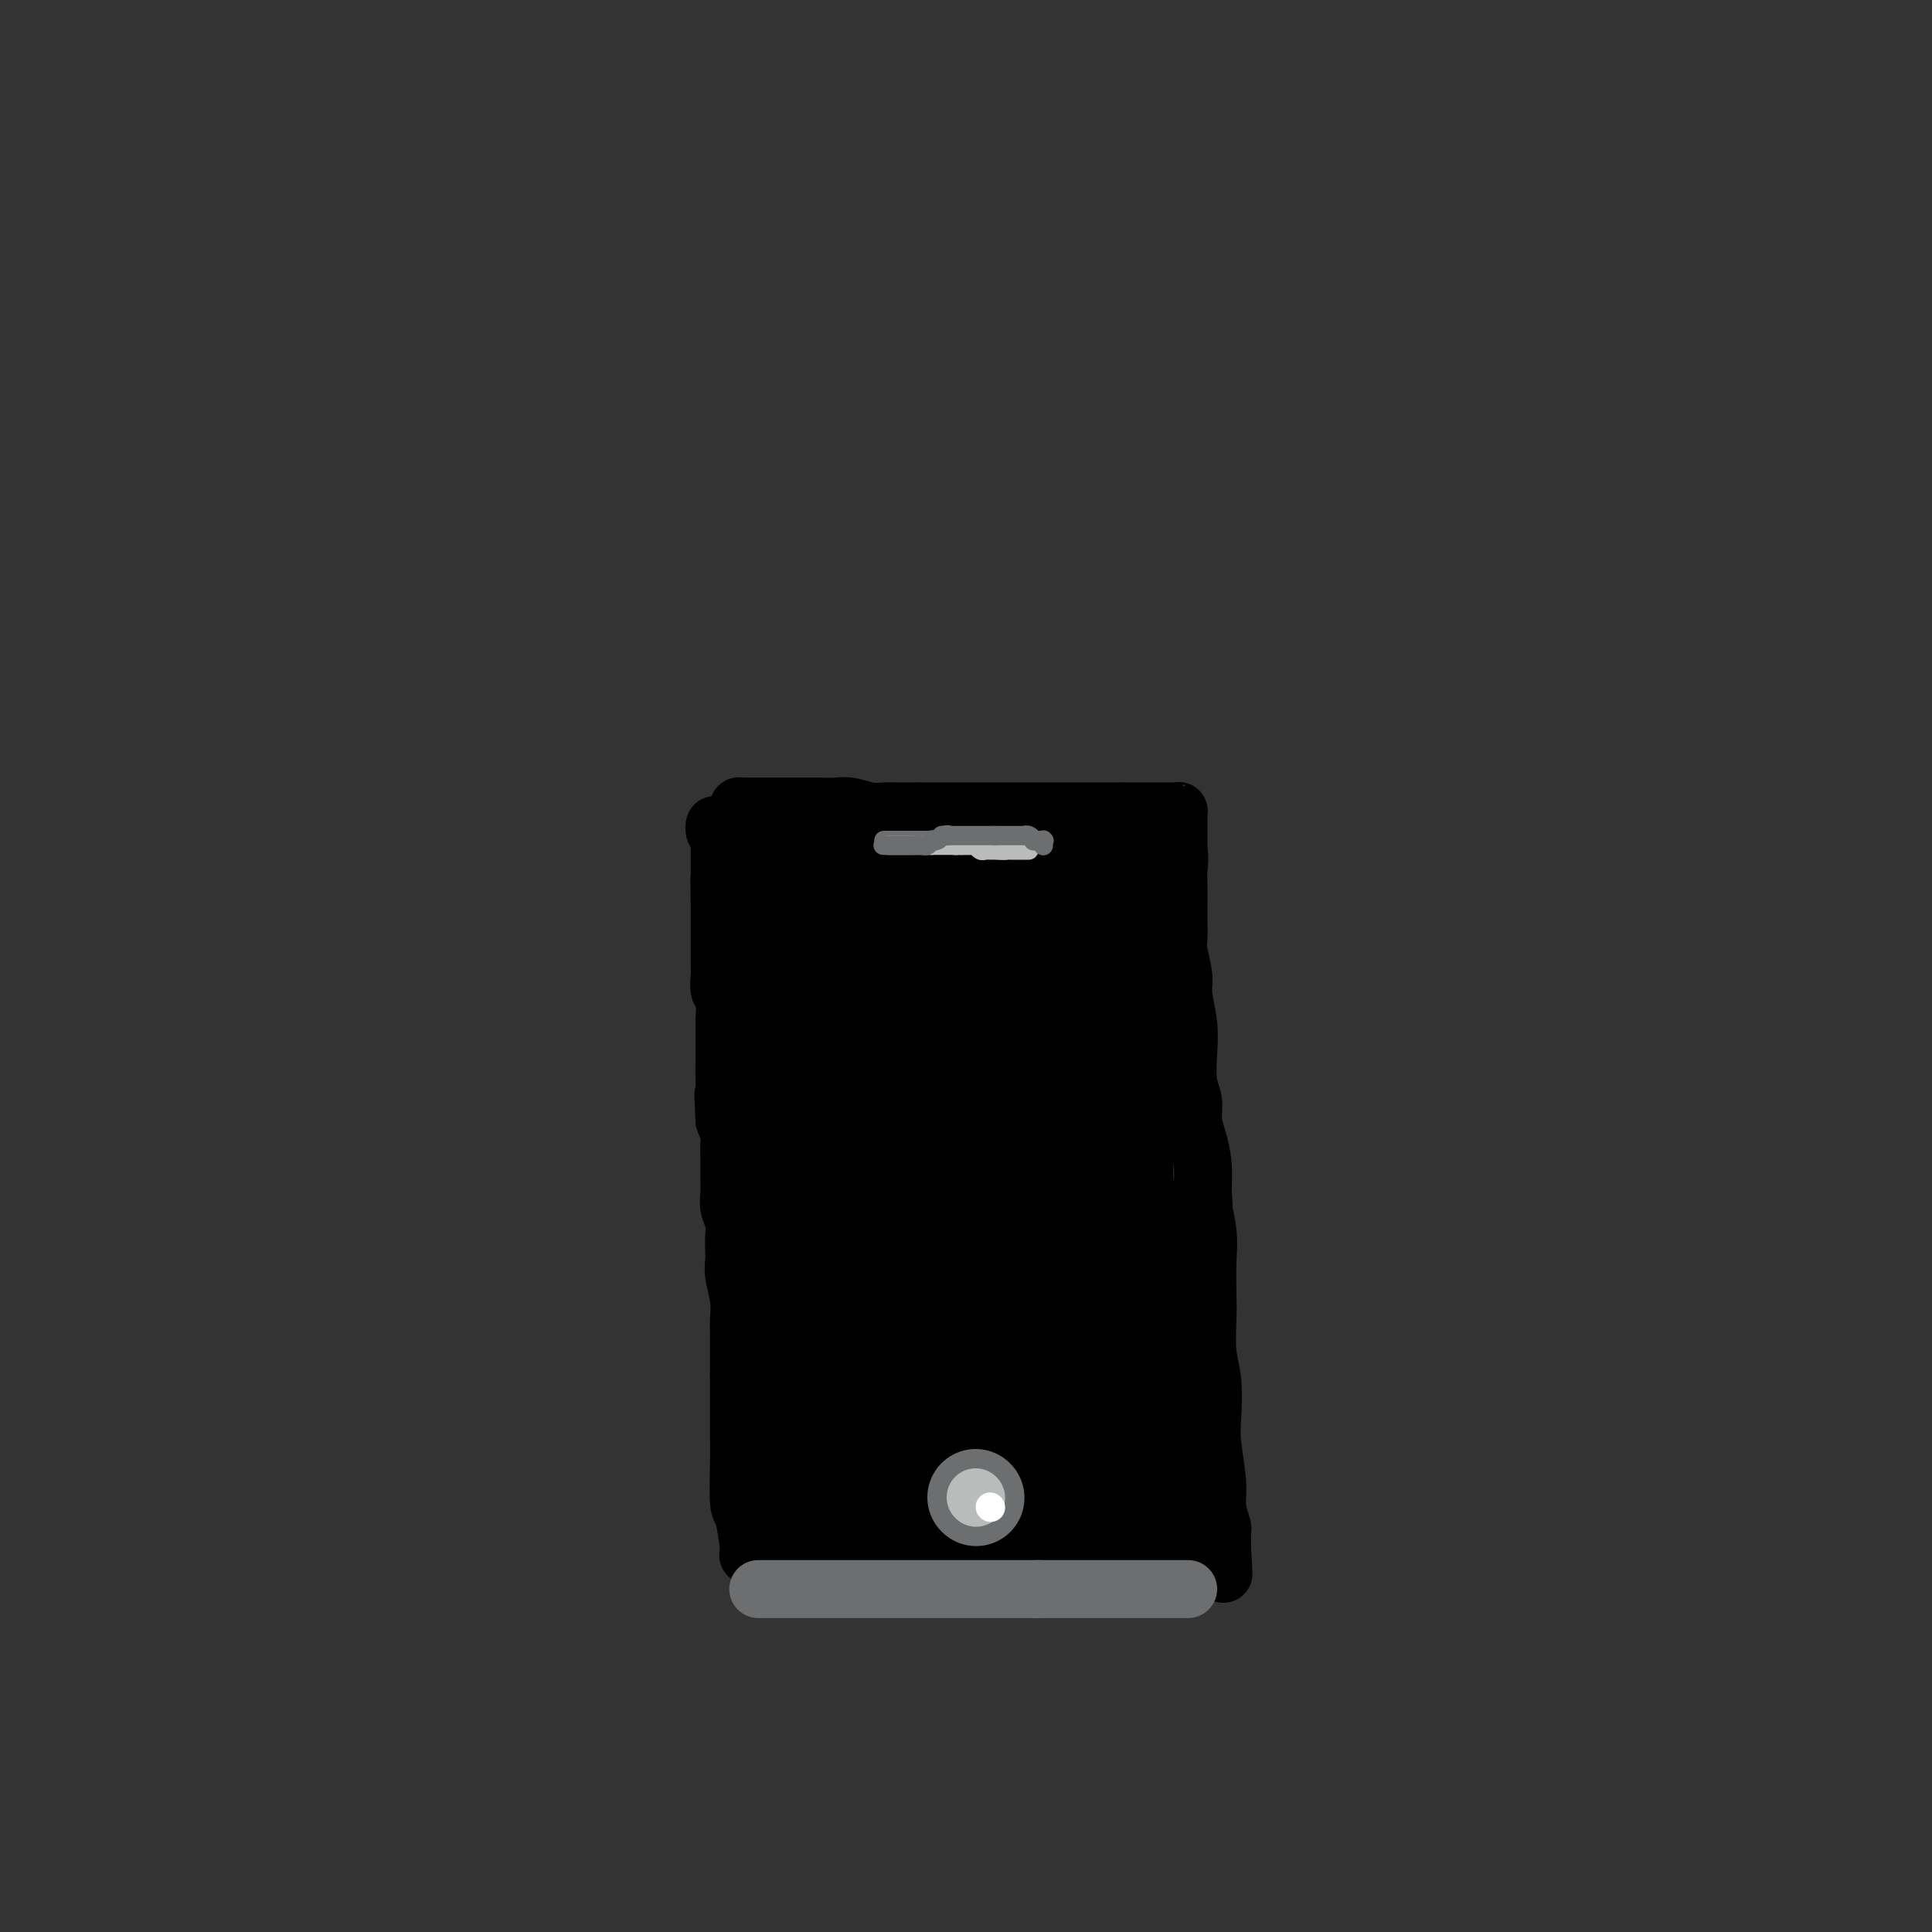 <svg viewBox='0 0 400 400' version='1.1' xmlns='http://www.w3.org/2000/svg' xmlns:xlink='http://www.w3.org/1999/xlink'><rect x="0" y="0" width="400" height="400" fill="#333333" stroke="none"/><g fill='none' stroke='#000000' stroke-width='12' stroke-linecap='round' stroke-linejoin='round'><path d='M153,168c0.015,-0.423 0.030,-0.845 0,-1c-0.030,-0.155 -0.105,-0.041 0,0c0.105,0.041 0.391,0.011 1,0c0.609,-0.011 1.542,-0.003 3,0c1.458,0.003 3.442,-0.000 5,0c1.558,0.000 2.689,0.004 4,0c1.311,-0.004 2.800,-0.015 4,0c1.200,0.015 2.110,0.057 3,0c0.890,-0.057 1.761,-0.211 3,0c1.239,0.211 2.848,0.789 4,1c1.152,0.211 1.849,0.057 3,0c1.151,-0.057 2.758,-0.016 4,0c1.242,0.016 2.121,0.008 3,0'/><path d='M190,168c6.513,0.000 4.296,0.000 4,0c-0.296,0.000 1.329,0.000 3,0c1.671,-0.000 3.387,0.000 5,0c1.613,0.000 3.123,0.000 4,0c0.877,0.000 1.122,0.000 2,0c0.878,0.000 2.389,0.000 3,0c0.611,0.000 0.323,0.000 1,0c0.677,0.000 2.321,0.000 3,0c0.679,0.000 0.394,0.000 1,0c0.606,0.000 2.103,0.000 3,0c0.897,0.000 1.194,0.000 2,0c0.806,0.000 2.119,0.000 3,0c0.881,0.000 1.329,-0.000 2,0c0.671,0.000 1.565,0.000 2,0c0.435,0.000 0.410,0.000 1,0c0.590,0.000 1.795,0.000 3,0'/><path d='M232,168c6.500,0.000 1.751,0.000 1,0c-0.751,-0.000 2.495,-0.000 4,0c1.505,0.000 1.269,0.000 2,0c0.731,-0.000 2.431,-0.001 3,0c0.569,0.001 0.009,0.004 0,0c-0.009,-0.004 0.533,-0.014 1,0c0.467,0.014 0.857,0.051 1,0c0.143,-0.051 0.038,-0.190 0,0c-0.038,0.190 -0.010,0.711 0,1c0.010,0.289 0.003,0.347 0,1c-0.003,0.653 -0.001,1.901 0,3c0.001,1.099 0.000,2.050 0,3'/><path d='M244,176c0.309,1.956 0.083,2.845 0,4c-0.083,1.155 -0.023,2.575 0,4c0.023,1.425 0.010,2.853 0,4c-0.010,1.147 -0.018,2.013 0,3c0.018,0.987 0.061,2.097 0,3c-0.061,0.903 -0.226,1.601 0,3c0.226,1.399 0.844,3.501 1,5c0.156,1.499 -0.150,2.396 0,4c0.150,1.604 0.758,3.916 1,6c0.242,2.084 0.120,3.939 0,6c-0.120,2.061 -0.239,4.329 0,6c0.239,1.671 0.835,2.746 1,4c0.165,1.254 -0.100,2.687 0,4c0.100,1.313 0.565,2.507 1,4c0.435,1.493 0.838,3.284 1,5c0.162,1.716 0.081,3.358 0,5'/><path d='M249,246c0.713,11.790 -0.005,6.264 0,5c0.005,-1.264 0.732,1.732 1,4c0.268,2.268 0.075,3.808 0,6c-0.075,2.192 -0.034,5.037 0,7c0.034,1.963 0.061,3.046 0,5c-0.061,1.954 -0.208,4.781 0,7c0.208,2.219 0.773,3.832 1,6c0.227,2.168 0.117,4.893 0,7c-0.117,2.107 -0.242,3.596 0,6c0.242,2.404 0.849,5.722 1,8c0.151,2.278 -0.156,3.514 0,5c0.156,1.486 0.774,3.221 1,4c0.226,0.779 0.061,0.600 0,1c-0.061,0.400 -0.016,1.377 0,2c0.016,0.623 0.005,0.892 0,1c-0.005,0.108 -0.002,0.054 0,0'/><path d='M253,320c0.610,11.448 0.136,3.067 0,0c-0.136,-3.067 0.065,-0.822 0,0c-0.065,0.822 -0.395,0.219 -1,0c-0.605,-0.219 -1.485,-0.055 -3,0c-1.515,0.055 -3.667,0.001 -6,0c-2.333,-0.001 -4.848,0.052 -7,0c-2.152,-0.052 -3.942,-0.210 -6,0c-2.058,0.210 -4.384,0.788 -6,1c-1.616,0.212 -2.523,0.057 -4,0c-1.477,-0.057 -3.526,-0.015 -5,0c-1.474,0.015 -2.375,0.004 -3,0c-0.625,-0.004 -0.976,-0.001 -2,0c-1.024,0.001 -2.721,0.000 -4,0c-1.279,-0.000 -2.139,-0.000 -3,0'/><path d='M203,321c-8.209,0.171 -3.731,0.098 -3,0c0.731,-0.098 -2.283,-0.223 -4,0c-1.717,0.223 -2.136,0.792 -3,1c-0.864,0.208 -2.172,0.056 -3,0c-0.828,-0.056 -1.174,-0.015 -2,0c-0.826,0.015 -2.131,0.004 -3,0c-0.869,-0.004 -1.300,-0.001 -2,0c-0.700,0.001 -1.668,0.000 -3,0c-1.332,-0.000 -3.029,-0.000 -4,0c-0.971,0.000 -1.218,0.000 -2,0c-0.782,-0.000 -2.100,-0.000 -3,0c-0.900,0.000 -1.382,0.000 -2,0c-0.618,-0.000 -1.372,-0.000 -2,0c-0.628,0.000 -1.131,0.000 -2,0c-0.869,-0.000 -2.106,-0.000 -3,0c-0.894,0.000 -1.447,0.000 -2,0'/><path d='M160,322c-7.056,0.155 -3.197,0.042 -2,0c1.197,-0.042 -0.268,-0.011 -1,0c-0.732,0.011 -0.732,0.004 -1,0c-0.268,-0.004 -0.804,-0.005 -1,0c-0.196,0.005 -0.052,0.018 0,0c0.052,-0.018 0.011,-0.065 0,0c-0.011,0.065 0.007,0.241 0,0c-0.007,-0.241 -0.040,-0.900 0,-1c0.040,-0.100 0.154,0.358 0,-1c-0.154,-1.358 -0.577,-4.534 -1,-6c-0.423,-1.466 -0.845,-1.224 -1,-3c-0.155,-1.776 -0.041,-5.570 0,-8c0.041,-2.430 0.011,-3.497 0,-5c-0.011,-1.503 -0.003,-3.443 0,-5c0.003,-1.557 0.001,-2.731 0,-4c-0.001,-1.269 -0.000,-2.635 0,-4'/><path d='M153,285c-0.001,-5.025 -0.004,-4.588 0,-5c0.004,-0.412 0.015,-1.672 0,-3c-0.015,-1.328 -0.057,-2.725 0,-4c0.057,-1.275 0.211,-2.427 0,-4c-0.211,-1.573 -0.788,-3.565 -1,-5c-0.212,-1.435 -0.061,-2.313 0,-3c0.061,-0.687 0.030,-1.185 0,-2c-0.030,-0.815 -0.061,-1.948 0,-3c0.061,-1.052 0.212,-2.022 0,-3c-0.212,-0.978 -0.789,-1.963 -1,-3c-0.211,-1.037 -0.056,-2.125 0,-3c0.056,-0.875 0.012,-1.535 0,-3c-0.012,-1.465 0.007,-3.733 0,-5c-0.007,-1.267 -0.040,-1.533 0,-2c0.040,-0.467 0.154,-1.133 0,-2c-0.154,-0.867 -0.577,-1.933 -1,-3'/><path d='M150,232c-0.464,-8.920 -0.124,-4.719 0,-4c0.124,0.719 0.033,-2.043 0,-4c-0.033,-1.957 -0.009,-3.109 0,-4c0.009,-0.891 0.003,-1.520 0,-2c-0.003,-0.480 -0.005,-0.809 0,-2c0.005,-1.191 0.015,-3.243 0,-4c-0.015,-0.757 -0.057,-0.220 0,-1c0.057,-0.780 0.211,-2.878 0,-4c-0.211,-1.122 -0.789,-1.267 -1,-2c-0.211,-0.733 -0.057,-2.056 0,-3c0.057,-0.944 0.015,-1.511 0,-2c-0.015,-0.489 -0.004,-0.899 0,-2c0.004,-1.101 0.001,-2.893 0,-4c-0.001,-1.107 -0.000,-1.529 0,-2c0.000,-0.471 0.000,-0.992 0,-2c-0.000,-1.008 -0.000,-2.504 0,-4'/><path d='M149,186c-0.155,-7.249 -0.041,-2.372 0,-1c0.041,1.372 0.011,-0.760 0,-2c-0.011,-1.240 -0.003,-1.589 0,-2c0.003,-0.411 0.001,-0.884 0,-1c-0.001,-0.116 -0.000,0.124 0,0c0.000,-0.124 0.000,-0.612 0,-1c-0.000,-0.388 -0.000,-0.678 0,-1c0.000,-0.322 0.000,-0.678 0,-1c-0.000,-0.322 -0.000,-0.611 0,-1c0.000,-0.389 0.001,-0.879 0,-1c-0.001,-0.121 -0.004,0.125 0,0c0.004,-0.125 0.015,-0.622 0,-1c-0.015,-0.378 -0.056,-0.637 0,-1c0.056,-0.363 0.207,-0.828 0,-1c-0.207,-0.172 -0.774,-0.049 -1,0c-0.226,0.049 -0.113,0.025 0,0'/><path d='M148,172c-0.155,-2.105 -0.041,-0.368 0,0c0.041,0.368 0.011,-0.633 0,-1c-0.011,-0.367 -0.003,-0.098 0,0c0.003,0.098 0.001,0.026 0,0c-0.001,-0.026 -0.000,-0.008 0,0c0.000,0.008 0.000,0.004 0,0'/></g>
<g fill='none' stroke='#000000' stroke-width='28' stroke-linecap='round' stroke-linejoin='round'><path d='M166,307c0.000,0.100 0.000,0.200 0,0c0.000,-0.200 0.000,-0.701 0,-1c0.000,-0.299 -0.000,-0.395 0,-1c0.000,-0.605 0.000,-1.719 0,-2c0.000,-0.281 0.000,0.270 0,0c0.000,-0.270 -0.000,-1.363 0,-2c0.000,-0.637 0.000,-0.819 0,-1'/><path d='M166,300c0.000,-1.504 0.000,-1.764 0,-2c0.000,-0.236 -0.000,-0.448 0,-1c0.000,-0.552 0.000,-1.444 0,-2c0.000,-0.556 0.000,-0.776 0,-1c0.000,-0.224 -0.000,-0.453 0,-1c0.000,-0.547 0.000,-1.413 0,-2c0.000,-0.587 -0.000,-0.895 0,-1c0.000,-0.105 0.000,-0.006 0,0c-0.000,0.006 0.000,-0.081 0,0c0.000,0.081 0.000,0.329 0,0c0.000,-0.329 0.000,-1.237 0,-3c-0.000,-1.763 0.000,-4.382 0,-7'/><path d='M166,280c0.000,-3.977 0.000,-3.920 0,-5c-0.000,-1.080 -0.000,-3.299 0,-5c0.000,-1.701 0.001,-2.885 0,-4c-0.001,-1.115 -0.004,-2.160 0,-3c0.004,-0.840 0.015,-1.473 0,-2c-0.015,-0.527 -0.057,-0.947 0,-2c0.057,-1.053 0.211,-2.738 0,-4c-0.211,-1.262 -0.789,-2.099 -1,-3c-0.211,-0.901 -0.057,-1.865 0,-3c0.057,-1.135 0.015,-2.442 0,-3c-0.015,-0.558 -0.004,-0.368 0,-1c0.004,-0.632 0.001,-2.087 0,-3c-0.001,-0.913 -0.000,-1.284 0,-2c0.000,-0.716 0.000,-1.776 0,-3c-0.000,-1.224 -0.000,-2.612 0,-4'/><path d='M165,233c-0.155,-8.007 -0.041,-4.523 0,-4c0.041,0.523 0.011,-1.915 0,-4c-0.011,-2.085 -0.003,-3.818 0,-5c0.003,-1.182 0.002,-1.813 0,-2c-0.002,-0.187 -0.003,0.072 0,0c0.003,-0.072 0.011,-0.473 0,-1c-0.011,-0.527 -0.042,-1.180 0,-2c0.042,-0.820 0.156,-1.807 0,-4c-0.156,-2.193 -0.580,-5.590 -1,-8c-0.420,-2.410 -0.834,-3.831 -1,-5c-0.166,-1.169 -0.083,-2.084 0,-3'/><path d='M163,195c-0.311,-6.155 -0.087,-2.543 0,-2c0.087,0.543 0.037,-1.983 0,-3c-0.037,-1.017 -0.063,-0.524 0,-1c0.063,-0.476 0.213,-1.921 0,-3c-0.213,-1.079 -0.789,-1.791 -1,-2c-0.211,-0.209 -0.057,0.084 0,0c0.057,-0.084 0.015,-0.545 0,-1c-0.015,-0.455 -0.004,-0.906 0,-1c0.004,-0.094 0.001,0.167 0,0c-0.001,-0.167 -0.000,-0.763 0,-1c0.000,-0.237 0.000,-0.116 0,0c-0.000,0.116 -0.000,0.227 0,0c0.000,-0.227 0.000,-0.793 0,-1c-0.000,-0.207 -0.000,-0.056 0,0c0.000,0.056 0.000,0.016 0,0c-0.000,-0.016 -0.000,-0.008 0,0'/><path d='M162,180c-0.188,-2.307 -0.158,-0.576 0,0c0.158,0.576 0.443,-0.004 1,0c0.557,0.004 1.387,0.593 2,1c0.613,0.407 1.008,0.631 2,1c0.992,0.369 2.581,0.884 4,1c1.419,0.116 2.666,-0.165 4,0c1.334,0.165 2.753,0.776 4,1c1.247,0.224 2.323,0.061 3,0c0.677,-0.061 0.957,-0.020 2,0c1.043,0.020 2.849,0.021 4,0c1.151,-0.021 1.645,-0.062 3,0c1.355,0.062 3.570,0.226 5,0c1.430,-0.226 2.074,-0.844 3,-1c0.926,-0.156 2.134,0.150 3,0c0.866,-0.150 1.390,-0.757 2,-1c0.610,-0.243 1.305,-0.121 2,0'/><path d='M206,182c4.760,-0.250 3.159,0.125 3,0c-0.159,-0.125 1.122,-0.752 2,-1c0.878,-0.248 1.352,-0.119 2,0c0.648,0.119 1.469,0.228 2,0c0.531,-0.228 0.771,-0.793 1,-1c0.229,-0.207 0.447,-0.055 1,0c0.553,0.055 1.441,0.015 2,0c0.559,-0.015 0.787,-0.004 1,0c0.213,0.004 0.409,0.001 1,0c0.591,-0.001 1.577,-0.000 2,0c0.423,0.000 0.284,0.000 1,0c0.716,-0.000 2.286,-0.000 3,0c0.714,0.000 0.573,0.000 1,0c0.427,-0.000 1.423,-0.000 2,0c0.577,0.000 0.736,0.000 1,0c0.264,-0.000 0.632,-0.000 1,0'/><path d='M232,180c4.038,-0.308 1.135,-0.079 0,0c-1.135,0.079 -0.500,0.009 0,0c0.500,-0.009 0.867,0.044 1,0c0.133,-0.044 0.033,-0.186 0,0c-0.033,0.186 0.003,0.701 0,1c-0.003,0.299 -0.043,0.383 0,1c0.043,0.617 0.170,1.768 0,3c-0.170,1.232 -0.638,2.547 -1,4c-0.362,1.453 -0.619,3.045 -1,5c-0.381,1.955 -0.887,4.272 -1,6c-0.113,1.728 0.166,2.866 0,5c-0.166,2.134 -0.776,5.262 -1,7c-0.224,1.738 -0.060,2.084 0,3c0.060,0.916 0.016,2.400 0,4c-0.016,1.600 -0.005,3.314 0,5c0.005,1.686 0.002,3.343 0,5'/><path d='M229,229c-0.468,8.193 -0.137,4.175 0,4c0.137,-0.175 0.079,3.492 0,6c-0.079,2.508 -0.179,3.859 0,6c0.179,2.141 0.637,5.074 1,7c0.363,1.926 0.632,2.844 1,4c0.368,1.156 0.836,2.550 1,3c0.164,0.450 0.023,-0.044 0,0c-0.023,0.044 0.071,0.627 0,1c-0.071,0.373 -0.306,0.535 0,2c0.306,1.465 1.153,4.232 2,7'/><path d='M234,269c1.161,7.739 1.565,7.086 2,8c0.435,0.914 0.901,3.396 1,5c0.099,1.604 -0.171,2.331 0,3c0.171,0.669 0.782,1.280 1,2c0.218,0.720 0.044,1.549 0,2c-0.044,0.451 0.041,0.526 0,1c-0.041,0.474 -0.207,1.348 0,2c0.207,0.652 0.788,1.081 1,2c0.212,0.919 0.057,2.327 0,3c-0.057,0.673 -0.015,0.611 0,1c0.015,0.389 0.004,1.228 0,2c-0.004,0.772 -0.001,1.478 0,2c0.001,0.522 0.000,0.862 0,1c-0.000,0.138 -0.000,0.076 0,0c0.000,-0.076 0.000,-0.164 0,0c-0.000,0.164 -0.000,0.582 0,1'/><path d='M239,304c0.774,5.597 0.208,2.088 0,1c-0.208,-1.088 -0.059,0.244 0,1c0.059,0.756 0.026,0.936 0,1c-0.026,0.064 -0.047,0.013 0,0c0.047,-0.013 0.160,0.012 0,0c-0.160,-0.012 -0.593,-0.059 -1,0c-0.407,0.059 -0.786,0.226 -1,0c-0.214,-0.226 -0.261,-0.844 -1,-1c-0.739,-0.156 -2.169,0.151 -3,0c-0.831,-0.151 -1.064,-0.758 -2,-1c-0.936,-0.242 -2.574,-0.117 -4,0c-1.426,0.117 -2.640,0.227 -4,0c-1.360,-0.227 -2.866,-0.792 -4,-1c-1.134,-0.208 -1.895,-0.059 -3,0c-1.105,0.059 -2.552,0.030 -4,0'/><path d='M212,304c-4.733,-0.451 -3.066,-0.078 -3,0c0.066,0.078 -1.469,-0.137 -3,0c-1.531,0.137 -3.059,0.627 -4,1c-0.941,0.373 -1.295,0.629 -2,1c-0.705,0.371 -1.760,0.859 -3,1c-1.240,0.141 -2.664,-0.063 -4,0c-1.336,0.063 -2.582,0.395 -4,1c-1.418,0.605 -3.007,1.483 -4,2c-0.993,0.517 -1.389,0.674 -2,1c-0.611,0.326 -1.438,0.821 -2,1c-0.562,0.179 -0.860,0.042 -1,0c-0.140,-0.042 -0.123,0.011 0,0c0.123,-0.011 0.353,-0.085 0,0c-0.353,0.085 -1.287,0.331 0,0c1.287,-0.331 4.796,-1.237 7,-2c2.204,-0.763 3.102,-1.381 4,-2'/><path d='M191,308c3.111,-1.173 5.888,-2.107 9,-3c3.112,-0.893 6.559,-1.746 10,-3c3.441,-1.254 6.875,-2.909 10,-4c3.125,-1.091 5.941,-1.620 8,-2c2.059,-0.380 3.360,-0.613 4,-1c0.640,-0.387 0.619,-0.930 1,-1c0.381,-0.070 1.165,0.333 2,0c0.835,-0.333 1.722,-1.403 2,-2c0.278,-0.597 -0.052,-0.720 0,-1c0.052,-0.280 0.487,-0.716 0,-1c-0.487,-0.284 -1.897,-0.416 -5,-1c-3.103,-0.584 -7.901,-1.621 -12,-2c-4.099,-0.379 -7.501,-0.102 -11,0c-3.499,0.102 -7.096,0.027 -10,0c-2.904,-0.027 -5.115,-0.008 -7,0c-1.885,0.008 -3.442,0.004 -5,0'/><path d='M187,287c-5.684,0.000 -3.393,0.000 -3,0c0.393,-0.000 -1.112,-0.001 -2,0c-0.888,0.001 -1.159,0.004 -1,0c0.159,-0.004 0.749,-0.014 1,0c0.251,0.014 0.163,0.053 1,0c0.837,-0.053 2.599,-0.199 5,-1c2.401,-0.801 5.442,-2.257 9,-4c3.558,-1.743 7.635,-3.772 11,-5c3.365,-1.228 6.019,-1.656 8,-2c1.981,-0.344 3.287,-0.605 4,-1c0.713,-0.395 0.831,-0.923 1,-1c0.169,-0.077 0.388,0.297 0,0c-0.388,-0.297 -1.382,-1.265 -2,-2c-0.618,-0.735 -0.859,-1.236 -3,-2c-2.141,-0.764 -6.183,-1.790 -10,-3c-3.817,-1.210 -7.408,-2.605 -11,-4'/><path d='M195,262c-4.874,-1.762 -6.558,-2.668 -8,-3c-1.442,-0.332 -2.641,-0.089 -3,0c-0.359,0.089 0.123,0.024 0,0c-0.123,-0.024 -0.851,-0.006 -1,0c-0.149,0.006 0.282,0.001 1,0c0.718,-0.001 1.722,0.000 3,0c1.278,-0.000 2.828,-0.003 5,0c2.172,0.003 4.964,0.012 8,0c3.036,-0.012 6.316,-0.043 9,0c2.684,0.043 4.772,0.162 6,0c1.228,-0.162 1.595,-0.604 2,-1c0.405,-0.396 0.849,-0.747 1,-1c0.151,-0.253 0.010,-0.408 0,-1c-0.010,-0.592 0.113,-1.621 0,-2c-0.113,-0.379 -0.461,-0.108 -1,-1c-0.539,-0.892 -1.270,-2.946 -2,-5'/><path d='M215,248c-1.140,-3.111 -2.488,-6.390 -3,-8c-0.512,-1.610 -0.186,-1.553 -1,-2c-0.814,-0.447 -2.768,-1.398 -5,-2c-2.232,-0.602 -4.742,-0.855 -7,-1c-2.258,-0.145 -4.264,-0.184 -6,0c-1.736,0.184 -3.200,0.589 -4,1c-0.800,0.411 -0.934,0.827 -1,1c-0.066,0.173 -0.064,0.102 0,0c0.064,-0.102 0.189,-0.234 0,0c-0.189,0.234 -0.692,0.833 -1,1c-0.308,0.167 -0.422,-0.096 -1,0c-0.578,0.096 -1.619,0.553 -2,1c-0.381,0.447 -0.102,0.883 0,1c0.102,0.117 0.028,-0.084 0,0c-0.028,0.084 -0.008,0.453 0,0c0.008,-0.453 0.004,-1.726 0,-3'/><path d='M184,237c-3.072,-0.491 0.248,-2.220 2,-4c1.752,-1.780 1.934,-3.612 2,-5c0.066,-1.388 0.015,-2.333 0,-4c-0.015,-1.667 0.007,-4.056 0,-5c-0.007,-0.944 -0.044,-0.442 0,-1c0.044,-0.558 0.169,-2.175 0,-3c-0.169,-0.825 -0.634,-0.859 -1,-1c-0.366,-0.141 -0.635,-0.391 -1,-1c-0.365,-0.609 -0.827,-1.578 -1,-2c-0.173,-0.422 -0.056,-0.298 0,-1c0.056,-0.702 0.050,-2.229 0,-3c-0.050,-0.771 -0.146,-0.784 0,-1c0.146,-0.216 0.534,-0.635 1,-1c0.466,-0.365 1.010,-0.675 2,-1c0.990,-0.325 2.426,-0.664 4,-1c1.574,-0.336 3.287,-0.668 5,-1'/><path d='M197,202c3.034,-0.833 4.620,-0.416 6,0c1.380,0.416 2.555,0.832 4,1c1.445,0.168 3.162,0.087 4,0c0.838,-0.087 0.799,-0.180 1,0c0.201,0.180 0.642,0.635 1,1c0.358,0.365 0.634,0.641 1,1c0.366,0.359 0.824,0.802 1,1c0.176,0.198 0.072,0.150 0,1c-0.072,0.850 -0.110,2.596 0,4c0.110,1.404 0.369,2.466 0,4c-0.369,1.534 -1.367,3.540 -2,5c-0.633,1.460 -0.902,2.375 -1,3c-0.098,0.625 -0.026,0.961 0,1c0.026,0.039 0.007,-0.220 0,0c-0.007,0.220 -0.002,0.920 0,1c0.002,0.080 0.001,-0.460 0,-1'/><path d='M212,224c-0.320,2.979 -0.121,0.928 -1,0c-0.879,-0.928 -2.837,-0.731 -4,-1c-1.163,-0.269 -1.533,-1.002 -2,-1c-0.467,0.002 -1.032,0.739 -2,2c-0.968,1.261 -2.340,3.045 -4,6c-1.660,2.955 -3.608,7.080 -5,11c-1.392,3.920 -2.230,7.636 -3,11c-0.770,3.364 -1.474,6.377 -2,9c-0.526,2.623 -0.873,4.857 -1,6c-0.127,1.143 -0.034,1.194 0,2c0.034,0.806 0.009,2.368 0,3c-0.009,0.632 -0.002,0.334 0,1c0.002,0.666 0.001,2.295 0,3c-0.001,0.705 -0.000,0.487 0,1c0.000,0.513 0.000,1.756 0,3'/><path d='M188,280c-0.912,6.038 -0.192,1.632 0,0c0.192,-1.632 -0.144,-0.489 0,0c0.144,0.489 0.770,0.324 1,0c0.230,-0.324 0.066,-0.807 0,-1c-0.066,-0.193 -0.033,-0.097 0,0'/></g>
<g fill='none' stroke='#6D6E70' stroke-width='20' stroke-linecap='round' stroke-linejoin='round'><path d='M202,310c0.000,0.000 0.100,0.100 0.1,0.1'/></g>
<g fill='none' stroke='#BABBBB' stroke-width='12' stroke-linecap='round' stroke-linejoin='round'><path d='M202,310c0.000,0.000 0.100,0.100 0.1,0.1'/></g>
<g fill='none' stroke='#FFFFFF' stroke-width='6' stroke-linecap='round' stroke-linejoin='round'><path d='M205,312c0.000,0.000 0.100,0.100 0.1,0.1'/></g>
<g fill='none' stroke='#6D6E70' stroke-width='4' stroke-linecap='round' stroke-linejoin='round'><path d='M183,174c0.425,0.000 0.850,0.000 1,0c0.150,0.000 0.025,0.000 0,0c-0.025,0.000 0.050,0.000 0,0c-0.050,0.000 -0.223,0.000 0,0c0.223,0.000 0.843,0.000 1,0c0.157,0.000 -0.150,0.000 0,0c0.150,0.000 0.757,0.000 1,0c0.243,0.000 0.121,0.000 0,0'/><path d='M186,174c0.686,0.000 0.902,0.000 1,0c0.098,0.000 0.079,0.000 0,0c-0.079,0.000 -0.217,0.000 0,0c0.217,0.000 0.789,0.000 1,0c0.211,0.000 0.061,0.000 0,0c-0.061,0.000 -0.031,0.000 0,0c0.031,0.000 0.065,0.000 0,0c-0.065,0.000 -0.227,0.000 0,0c0.227,0.000 0.844,-0.000 1,0c0.156,0.000 -0.151,0.000 0,0c0.151,-0.000 0.758,0.000 1,0c0.242,-0.000 0.120,0.000 0,0c-0.120,0.000 -0.238,-0.000 0,0c0.238,0.000 0.833,0.000 1,0c0.167,0.000 -0.095,0.000 0,0c0.095,0.000 0.548,0.000 1,0'/><path d='M192,174c0.867,0.000 0.036,0.000 0,0c-0.036,0.000 0.723,0.000 1,0c0.277,0.000 0.073,0.000 0,0c-0.073,0.000 -0.016,0.000 0,0c0.016,0.000 -0.011,0.000 0,0c0.011,0.000 0.060,0.000 0,0c-0.060,0.000 -0.227,0.000 0,0c0.227,0.000 0.850,0.000 1,0c0.150,0.000 -0.171,-0.000 0,0c0.171,0.000 0.834,0.000 1,0c0.166,-0.000 -0.166,0.000 0,0c0.166,-0.000 0.829,0.000 1,0c0.171,0.000 -0.150,-0.000 0,0c0.150,0.000 0.771,0.000 1,0c0.229,0.000 0.065,0.000 0,0c-0.065,0.000 -0.033,0.000 0,0'/><path d='M197,174c0.789,-0.004 0.263,-0.015 0,0c-0.263,0.015 -0.263,0.057 0,0c0.263,-0.057 0.789,-0.211 1,0c0.211,0.211 0.108,0.789 0,1c-0.108,0.211 -0.221,0.057 0,0c0.221,-0.057 0.778,-0.015 1,0c0.222,0.015 0.111,0.004 0,0c-0.111,-0.004 -0.222,-0.001 0,0c0.222,0.001 0.778,0.000 1,0c0.222,-0.000 0.111,-0.000 0,0c-0.111,0.000 -0.222,0.000 0,0c0.222,-0.000 0.778,-0.000 1,0c0.222,0.000 0.111,0.000 0,0c-0.111,-0.000 -0.222,-0.000 0,0c0.222,0.000 0.778,0.000 1,0c0.222,-0.000 0.111,-0.000 0,0'/><path d='M202,175c0.775,0.155 0.211,0.041 0,0c-0.211,-0.041 -0.070,-0.011 0,0c0.070,0.011 0.070,0.003 0,0c-0.070,-0.003 -0.211,-0.001 0,0c0.211,0.001 0.775,0.000 1,0c0.225,-0.000 0.112,-0.000 0,0c-0.112,0.000 -0.222,0.000 0,0c0.222,-0.000 0.776,-0.000 1,0c0.224,0.000 0.116,0.000 0,0c-0.116,-0.000 -0.241,-0.000 0,0c0.241,0.000 0.849,0.000 1,0c0.151,-0.000 -0.156,-0.000 0,0c0.156,0.000 0.774,0.000 1,0c0.226,-0.000 0.061,-0.000 0,0c-0.061,0.000 -0.017,0.000 0,0c0.017,-0.000 0.009,-0.000 0,0'/><path d='M206,175c0.863,0.000 1.020,0.000 1,0c-0.020,0.000 -0.217,0.000 0,0c0.217,0.000 0.847,0.000 1,0c0.153,0.000 -0.170,0.000 0,0c0.170,0.000 0.834,0.000 1,0c0.166,0.000 -0.166,0.000 0,0c0.166,0.000 0.829,0.000 1,0c0.171,0.000 -0.150,0.000 0,0c0.150,0.000 0.772,0.000 1,0c0.228,0.000 0.061,0.000 0,0c-0.061,0.000 -0.016,0.000 0,0c0.016,0.000 0.005,0.000 0,0c-0.005,0.000 -0.002,0.000 0,0'/></g>
<g fill='none' stroke='#BABBBB' stroke-width='4' stroke-linecap='round' stroke-linejoin='round'><path d='M184,175c-0.015,0.000 -0.029,0.000 0,0c0.029,0.000 0.103,0.000 0,0c-0.103,0.000 -0.383,0.000 0,0c0.383,0.000 1.430,0.000 2,0c0.570,0.000 0.663,0.000 1,0c0.337,0.000 0.916,0.000 1,0c0.084,0.000 -0.328,0.000 0,0c0.328,0.000 1.397,0.000 2,0c0.603,0.000 0.739,0.000 1,0c0.261,0.000 0.646,0.000 1,0c0.354,0.000 0.677,0.000 1,0'/><path d='M193,175c1.389,0.000 0.362,0.000 0,0c-0.362,0.000 -0.060,0.000 0,0c0.060,0.000 -0.124,0.000 0,0c0.124,0.000 0.554,0.000 1,0c0.446,0.000 0.908,0.000 1,0c0.092,0.000 -0.186,0.000 0,0c0.186,0.000 0.834,0.000 1,0c0.166,0.000 -0.151,0.000 0,0c0.151,0.000 0.772,0.000 1,0c0.228,0.000 0.065,0.000 0,0c-0.065,0.000 -0.032,0.000 0,0c0.032,0.000 0.064,0.000 0,0c-0.064,0.000 -0.223,-0.000 0,0c0.223,0.000 0.829,0.000 1,0c0.171,0.000 -0.094,0.000 0,0c0.094,0.000 0.547,0.000 1,0'/><path d='M199,175c0.945,0.000 0.309,0.000 0,0c-0.309,-0.000 -0.289,-0.000 0,0c0.289,0.000 0.848,0.000 1,0c0.152,-0.000 -0.104,-0.001 0,0c0.104,0.001 0.567,0.004 1,0c0.433,-0.004 0.837,-0.015 1,0c0.163,0.015 0.085,0.057 0,0c-0.085,-0.057 -0.176,-0.211 0,0c0.176,0.211 0.621,0.789 1,1c0.379,0.211 0.694,0.057 1,0c0.306,-0.057 0.604,-0.015 1,0c0.396,0.015 0.890,0.004 1,0c0.110,-0.004 -0.163,-0.001 0,0c0.163,0.001 0.761,0.000 1,0c0.239,-0.000 0.120,-0.000 0,0'/><path d='M207,176c1.476,0.155 1.165,0.041 1,0c-0.165,-0.041 -0.184,-0.011 0,0c0.184,0.011 0.571,0.003 1,0c0.429,-0.003 0.900,-0.001 1,0c0.100,0.001 -0.170,0.000 0,0c0.170,-0.000 0.781,-0.000 1,0c0.219,0.000 0.044,0.000 0,0c-0.044,-0.000 0.041,-0.000 0,0c-0.041,0.000 -0.208,0.000 0,0c0.208,-0.000 0.792,-0.000 1,0c0.208,0.000 0.042,0.000 0,0c-0.042,-0.000 0.040,-0.000 0,0c-0.040,0.000 -0.203,0.000 0,0c0.203,-0.000 0.772,-0.000 1,0c0.228,0.000 0.114,0.000 0,0'/></g>
<g fill='none' stroke='#6D6E70' stroke-width='4' stroke-linecap='round' stroke-linejoin='round'><path d='M183,175c0.046,-0.000 0.093,-0.000 0,0c-0.093,0.000 -0.324,0.000 0,0c0.324,-0.000 1.204,-0.000 2,0c0.796,0.000 1.508,0.001 2,0c0.492,-0.001 0.763,-0.004 1,0c0.237,0.004 0.441,0.015 1,0c0.559,-0.015 1.473,-0.056 2,0c0.527,0.056 0.666,0.208 1,0c0.334,-0.208 0.863,-0.777 1,-1c0.137,-0.223 -0.117,-0.098 0,0c0.117,0.098 0.605,0.171 1,0c0.395,-0.171 0.698,-0.585 1,-1'/><path d='M195,173c2.023,-0.309 1.081,-0.083 1,0c-0.081,0.083 0.699,0.022 1,0c0.301,-0.022 0.122,-0.006 0,0c-0.122,0.006 -0.186,0.002 0,0c0.186,-0.002 0.623,-0.000 1,0c0.377,0.000 0.693,0.000 1,0c0.307,-0.000 0.603,-0.000 1,0c0.397,0.000 0.894,0.000 1,0c0.106,-0.000 -0.178,-0.000 0,0c0.178,0.000 0.817,0.000 1,0c0.183,-0.000 -0.092,-0.000 0,0c0.092,0.000 0.549,0.000 1,0c0.451,-0.000 0.894,-0.000 1,0c0.106,0.000 -0.125,0.000 0,0c0.125,-0.000 0.607,-0.000 1,0c0.393,0.000 0.696,0.000 1,0'/><path d='M206,173c1.638,-0.000 0.232,-0.000 0,0c-0.232,0.000 0.711,0.000 1,0c0.289,-0.000 -0.076,-0.000 0,0c0.076,0.000 0.594,0.000 1,0c0.406,-0.000 0.701,-0.000 1,0c0.299,0.000 0.601,0.000 1,0c0.399,-0.000 0.894,-0.001 1,0c0.106,0.001 -0.178,0.004 0,0c0.178,-0.004 0.817,-0.015 1,0c0.183,0.015 -0.091,0.057 0,0c0.091,-0.057 0.546,-0.211 1,0c0.454,0.211 0.906,0.789 1,1c0.094,0.211 -0.171,0.057 0,0c0.171,-0.057 0.777,-0.015 1,0c0.223,0.015 0.064,0.004 0,0c-0.064,-0.004 -0.032,-0.002 0,0'/><path d='M215,174c1.619,0.150 1.166,0.026 1,0c-0.166,-0.026 -0.044,0.045 0,0c0.044,-0.045 0.012,-0.208 0,0c-0.012,0.208 -0.003,0.787 0,1c0.003,0.213 0.001,0.061 0,0c-0.001,-0.061 -0.000,-0.030 0,0'/></g>
<g fill='none' stroke='#6D6E70' stroke-width='12' stroke-linecap='round' stroke-linejoin='round'><path d='M157,329c-0.009,0.000 -0.018,0.000 0,0c0.018,0.000 0.062,0.000 1,0c0.938,0.000 2.769,0.000 5,0c2.231,0.000 4.861,0.000 7,0c2.139,0.000 3.787,0.000 6,0c2.213,0.000 4.990,0.000 7,0c2.010,0.000 3.254,0.000 5,0c1.746,0.000 3.994,0.000 6,0c2.006,0.000 3.768,0.000 5,0c1.232,0.000 1.932,0.000 3,0c1.068,0.000 2.503,0.000 4,0c1.497,0.000 3.057,0.000 4,0c0.943,0.000 1.269,0.000 2,0c0.731,0.000 1.865,0.000 3,0'/><path d='M215,329c9.043,0.000 2.649,0.000 1,0c-1.649,0.000 1.446,0.000 3,0c1.554,0.000 1.566,0.000 2,0c0.434,0.000 1.288,0.000 2,0c0.712,0.000 1.281,0.000 2,0c0.719,0.000 1.589,0.000 2,0c0.411,0.000 0.365,0.000 1,0c0.635,0.000 1.952,0.000 3,0c1.048,0.000 1.828,0.000 2,0c0.172,0.000 -0.263,0.000 0,0c0.263,0.000 1.224,0.000 2,0c0.776,0.000 1.365,0.000 2,0c0.635,0.000 1.314,0.000 2,0c0.686,0.000 1.377,0.000 2,0c0.623,0.000 1.178,0.000 2,0c0.822,0.000 1.911,0.000 3,0'/></g>
</svg>